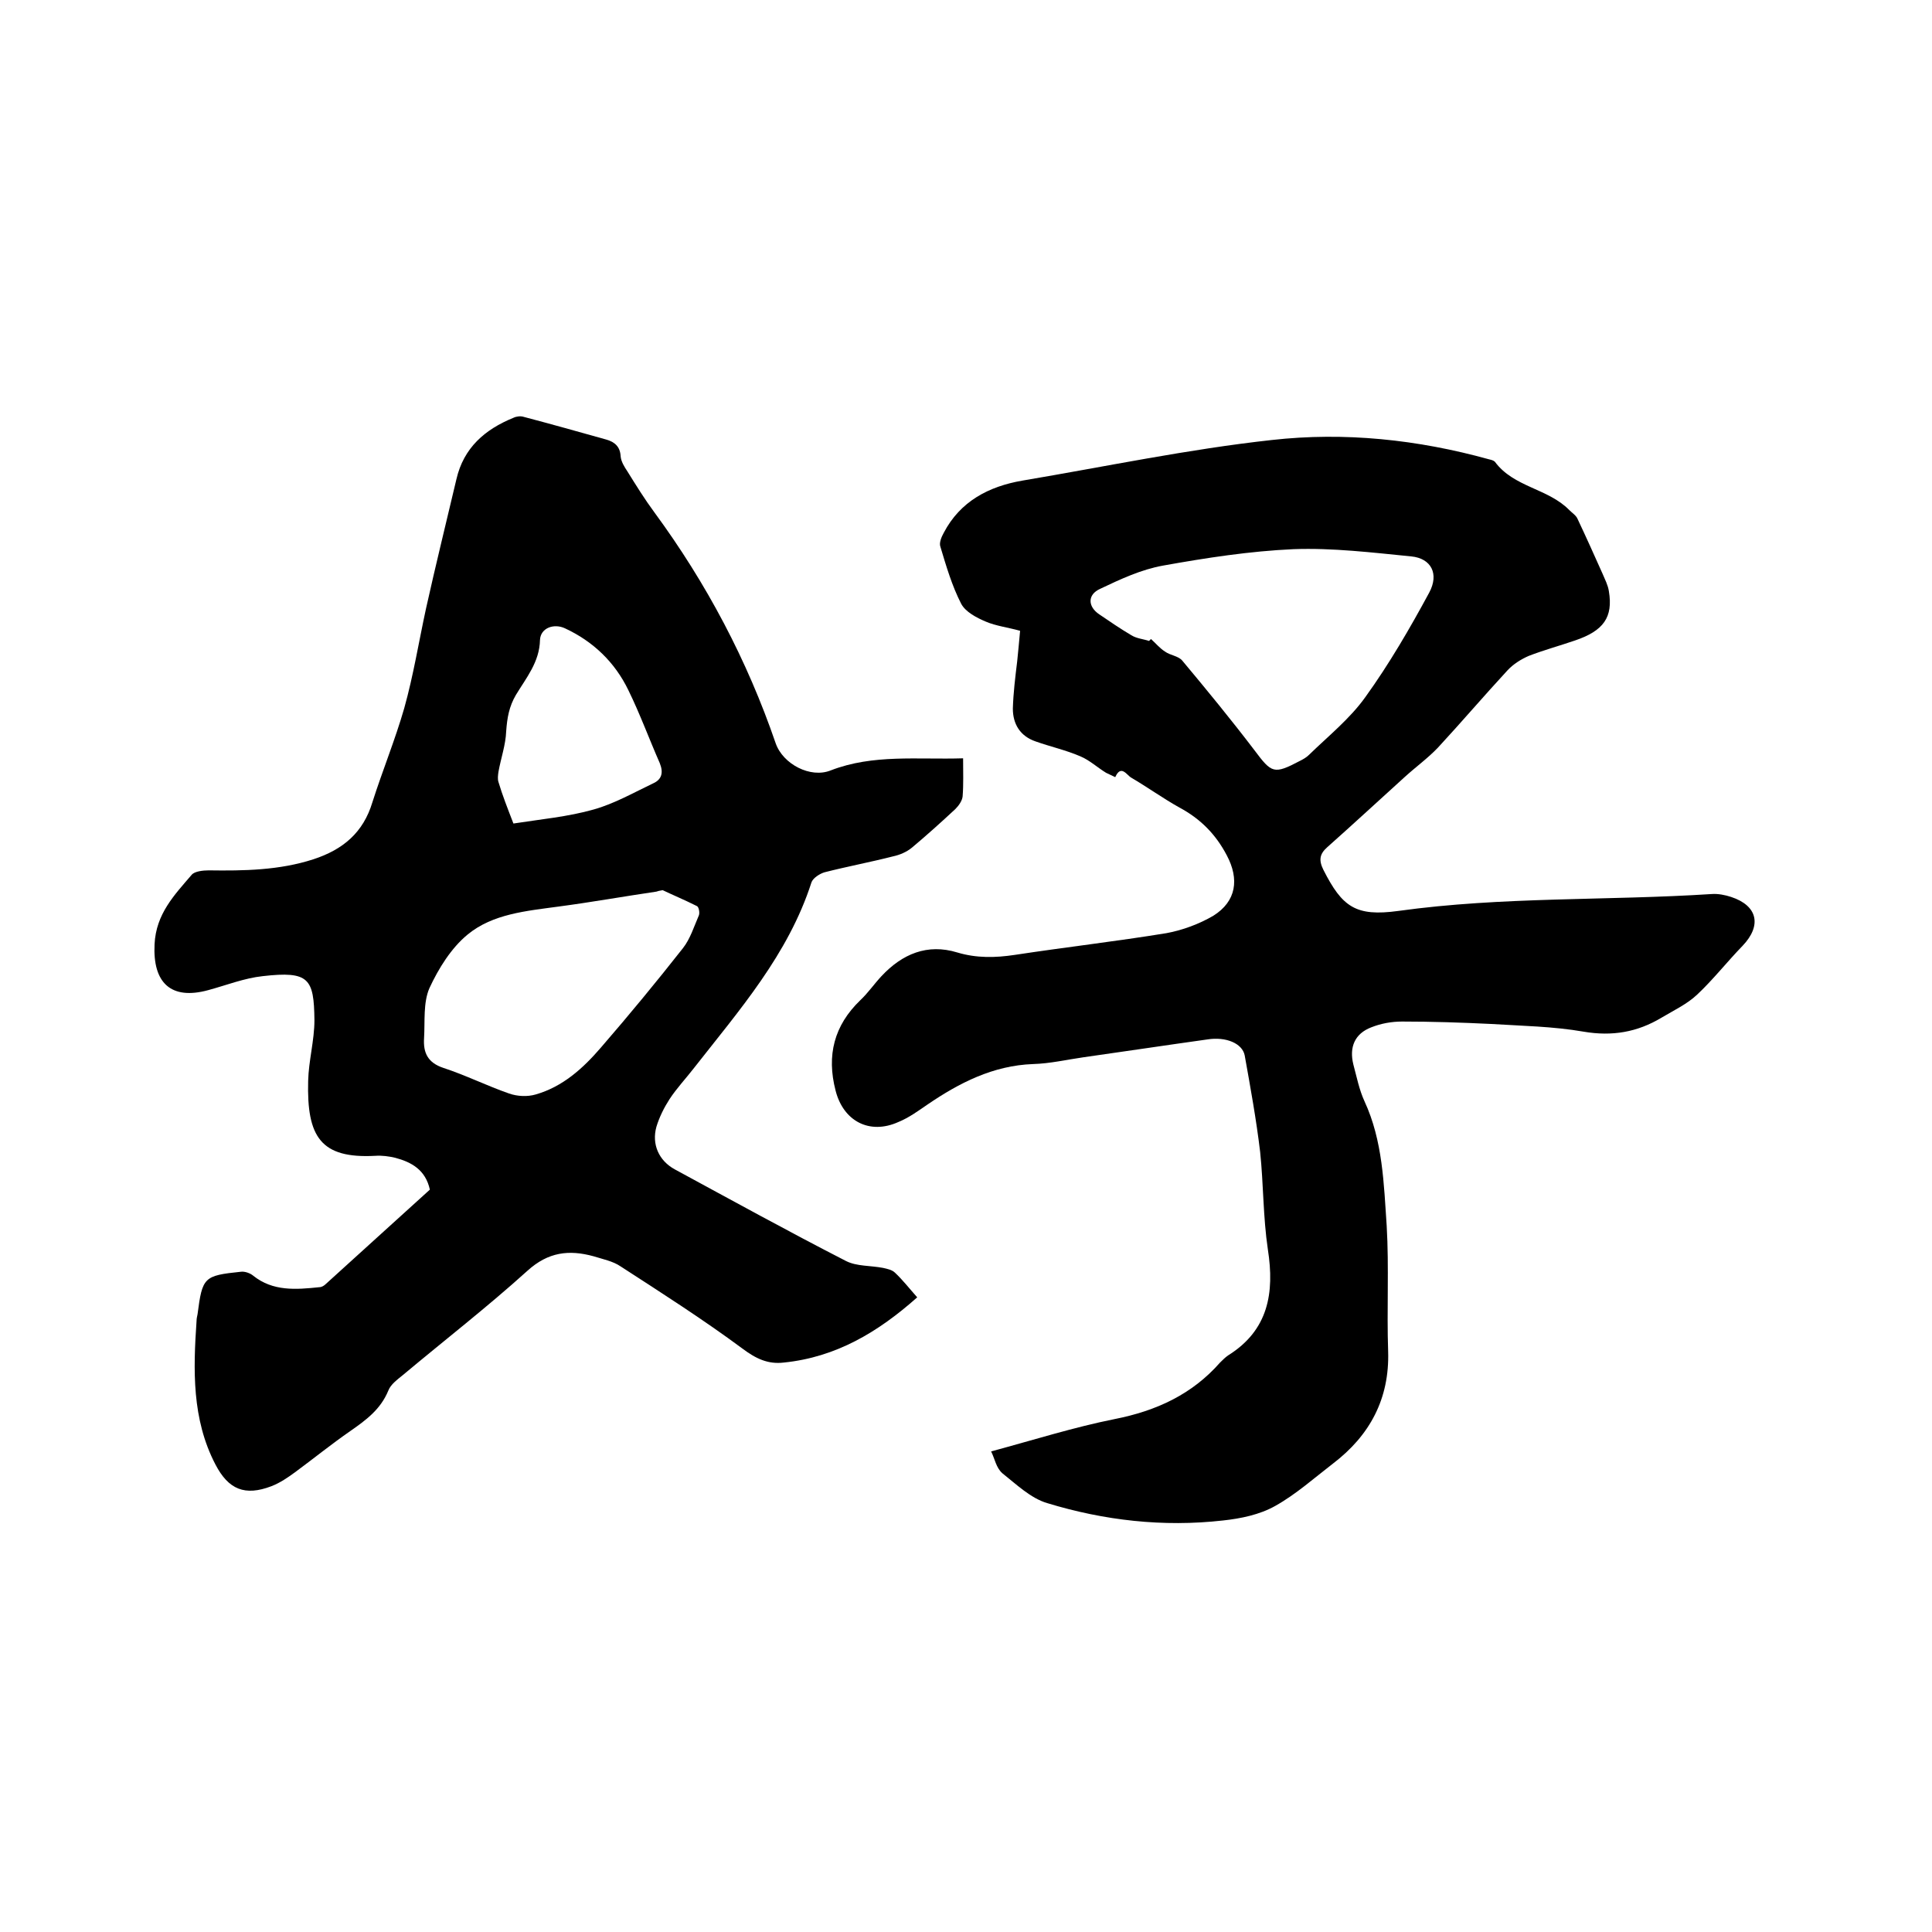 <svg enable-background="new 0 0 400 400" viewBox="0 0 400 400" xmlns="http://www.w3.org/2000/svg"><path d="m205.2 300.5c8.9-2.4 17.1-5 25.6-6.7 8.6-1.7 16-5.1 21.8-11.7.5-.5 1.1-1.1 1.7-1.5 8.3-5.2 9.6-12.9 8.2-21.9-1-6.7-.9-13.5-1.6-20.2-.8-6.7-2-13.3-3.2-20-.5-2.5-3.9-3.9-7.7-3.3-8.6 1.2-17.2 2.5-25.7 3.7-3.5.5-6.9 1.3-10.4 1.4-8.3.3-15.3 3.9-21.9 8.4-1.9 1.3-3.8 2.7-6 3.6-6 2.7-11.4-.2-13-6.5-1.9-7.3-.3-13.5 5.1-18.7 1.6-1.5 2.9-3.4 4.4-5 4.3-4.6 9.5-6.8 15.7-4.9 4 1.2 7.9 1.1 11.9.5 10.5-1.6 21-2.8 31.4-4.5 3.3-.6 6.8-1.9 9.7-3.6 4.8-3 5.4-7.6 2.8-12.5-2.3-4.4-5.5-7.6-9.8-9.9-3.4-1.9-6.6-4.2-10-6.2-.9-.5-2.1-2.8-3.3-.1-.6-.3-1.3-.6-1.9-.9-1.8-1.1-3.4-2.6-5.3-3.4-3-1.3-6.2-2-9.3-3.1-3.2-1.1-4.7-3.6-4.7-6.8.1-3.3.5-6.5.9-9.8.2-2 .4-4 .6-6.3-2.5-.7-5-1-7.1-1.9-1.9-.8-4.2-2-5.1-3.7-1.9-3.7-3.1-7.8-4.3-11.8-.3-.8.2-2 .7-2.9 3.4-6.5 9.3-9.6 16.3-10.8 17.2-2.9 34.3-6.5 51.6-8.4 15.1-1.7 30.2-.1 45 4 .4.1.9.2 1.2.5 3.9 5.3 11 5.5 15.4 10 .6.6 1.4 1.1 1.7 1.8 1.8 3.8 3.5 7.6 5.2 11.4.5 1.2 1.1 2.3 1.3 3.6.9 5.4-1.1 8.2-7 10.2-3.2 1.1-6.5 2-9.6 3.2-1.6.7-3.2 1.7-4.4 3-4.9 5.3-9.5 10.7-14.4 16-2.1 2.2-4.6 4-6.9 6.1-5.3 4.8-10.6 9.7-16 14.5-1.6 1.4-1.8 2.7-.8 4.7 3.9 7.7 6.7 9.7 15.5 8.5 21.6-3 43.3-2.1 64.9-3.5 1.3-.1 2.8.2 4 .6 5.5 1.8 6.4 5.9 2.4 10.1-3.2 3.3-6.1 7-9.4 10.1-2.1 2-4.9 3.3-7.4 4.8-5 3-10.2 3.9-16.1 2.9-6.3-1.1-12.8-1.2-19.2-1.6-6.1-.3-12.3-.5-18.4-.5-2.2 0-4.4.4-6.4 1.2-3.4 1.3-4.6 4.1-3.7 7.7.7 2.6 1.2 5.2 2.3 7.6 3.8 8.2 4 17.1 4.6 25.8.5 8.6 0 17.3.3 26 .3 9.8-3.8 17.4-11.4 23.2-3.9 3-7.7 6.4-12 8.8-3.2 1.8-7.1 2.6-10.8 3-12.4 1.4-24.6 0-36.4-3.6-3.4-1-6.4-3.9-9.3-6.2-1.3-1.2-1.5-2.9-2.3-4.5zm32.7-167.8c.1-.1.2-.2.4-.4 1 .9 1.8 1.9 2.9 2.6 1.1.8 2.8.9 3.6 1.9 5.1 6.1 10.1 12.2 14.9 18.5 3.6 4.8 4 5.1 9.5 2.2.6-.3 1.3-.7 1.8-1.2 4-3.9 8.5-7.5 11.7-12 4.9-6.8 9.2-14.2 13.2-21.6 2.1-3.9.4-7.1-3.7-7.5-8.1-.8-16.3-1.8-24.4-1.5-9 .4-18.1 1.8-27 3.4-4.5.8-8.8 2.8-13 4.8-2.7 1.2-2.6 3.7-.2 5.3 2.2 1.5 4.4 3 6.6 4.3 1.1.7 2.5.8 3.7 1.2z"/><path d="m199.4 157c0 2.8.1 5.4-.1 7.9-.1.9-.8 1.9-1.5 2.6-2.9 2.7-5.9 5.4-9 8-1.1.9-2.5 1.5-3.9 1.8-4.7 1.2-9.5 2.1-14.2 3.3-1 .3-2.4 1.2-2.7 2.1-4.8 14.9-14.9 26.4-24.3 38.4-1.7 2.2-3.6 4.2-5.1 6.5-1.1 1.7-2.1 3.7-2.7 5.7-1 3.6.5 7 3.8 8.8 11.8 6.4 23.6 12.9 35.5 19 2.2 1.1 5 .9 7.6 1.4.9.2 1.9.4 2.5 1 1.6 1.5 3 3.3 4.6 5.1-8.1 7.2-16.8 12.4-27.6 13.5-3.3.4-5.8-.8-8.6-2.9-8.1-6-16.7-11.5-25.2-17-1.6-1.1-3.7-1.5-5.6-2.1-5.1-1.4-9.4-.9-13.7 3-8.3 7.5-17.2 14.4-25.8 21.6-1.1.9-2.5 1.9-3 3.2-1.6 3.9-4.6 6.1-7.9 8.4-3.9 2.7-7.6 5.7-11.4 8.5-1.5 1.1-3.1 2.2-4.9 2.9-5.5 2.1-8.9.7-11.6-4.5-4.9-9.4-4.6-19.6-3.9-29.8 0-.4.1-.8.2-1.3 1-7.7 1.3-8 9-8.8.8-.1 1.9.3 2.5.8 4.1 3.3 8.9 2.9 13.7 2.4.5 0 1-.3 1.4-.7 7.2-6.5 14.4-13.1 21.5-19.5-.9-4.1-3.8-5.7-7.2-6.6-1.3-.3-2.7-.5-4.1-.4-11.3.6-14.2-3.9-13.9-15.5.1-4.2 1.3-8.4 1.3-12.6-.1-8.6-1.1-10.2-10.7-9.1-3.8.4-7.6 1.9-11.3 2.9-7.7 2.1-11.5-1.5-11.1-9.5.3-6.3 4.1-10.2 7.7-14.4.6-.7 2.3-.9 3.5-.9 7.3.1 14.6 0 21.7-2.3 6.1-2 10.3-5.5 12.2-11.8 2.1-6.6 4.7-12.9 6.6-19.5 1.9-6.8 3-13.7 4.5-20.6 2-9 4.2-17.9 6.3-26.8 1.5-6.5 5.9-10.3 11.8-12.7.6-.3 1.5-.4 2.1-.2 5.7 1.5 11.4 3.1 17.1 4.7 1.8.5 2.9 1.5 3 3.5.1 1.1.8 2.2 1.4 3.1 1.8 2.9 3.6 5.8 5.6 8.5 10.8 14.7 19.2 30.6 25.1 47.8 1.5 4.3 7.2 7.3 11.4 5.6 8.8-3.4 17.9-2.2 27.4-2.5zm-62.2 27.3c-.7.1-1 .2-1.3.3-6.8 1-13.5 2.2-20.3 3.1-6.6.9-13.6 1.5-18.8 5.8-3.4 2.8-6 7-7.9 11.1-1.3 3-.9 6.9-1.1 10.3-.2 3 .7 5.1 4 6.2 4.6 1.5 9 3.7 13.6 5.3 1.7.6 3.8.7 5.5.2 5.6-1.6 9.8-5.4 13.5-9.7 5.8-6.7 11.5-13.6 17-20.6 1.5-1.9 2.3-4.5 3.3-6.8.2-.5 0-1.7-.4-1.9-2.6-1.3-5-2.3-7.1-3.3zm-30.9-13.8c5.8-.9 11.3-1.4 16.6-2.9 4.3-1.2 8.3-3.5 12.3-5.4 1.8-.8 2.2-2.2 1.4-4.2-2.2-5-4.1-10.2-6.5-15.1-2.8-5.8-7.3-10.1-13.1-12.8-2.3-1.1-5.1-.1-5.2 2.4-.1 4.6-2.9 7.9-5 11.4-1.4 2.4-1.8 4.7-2 7.5-.1 2.8-1.1 5.6-1.6 8.4-.1.7-.2 1.5 0 2.1.8 2.7 1.9 5.5 3.1 8.6z"/></svg>